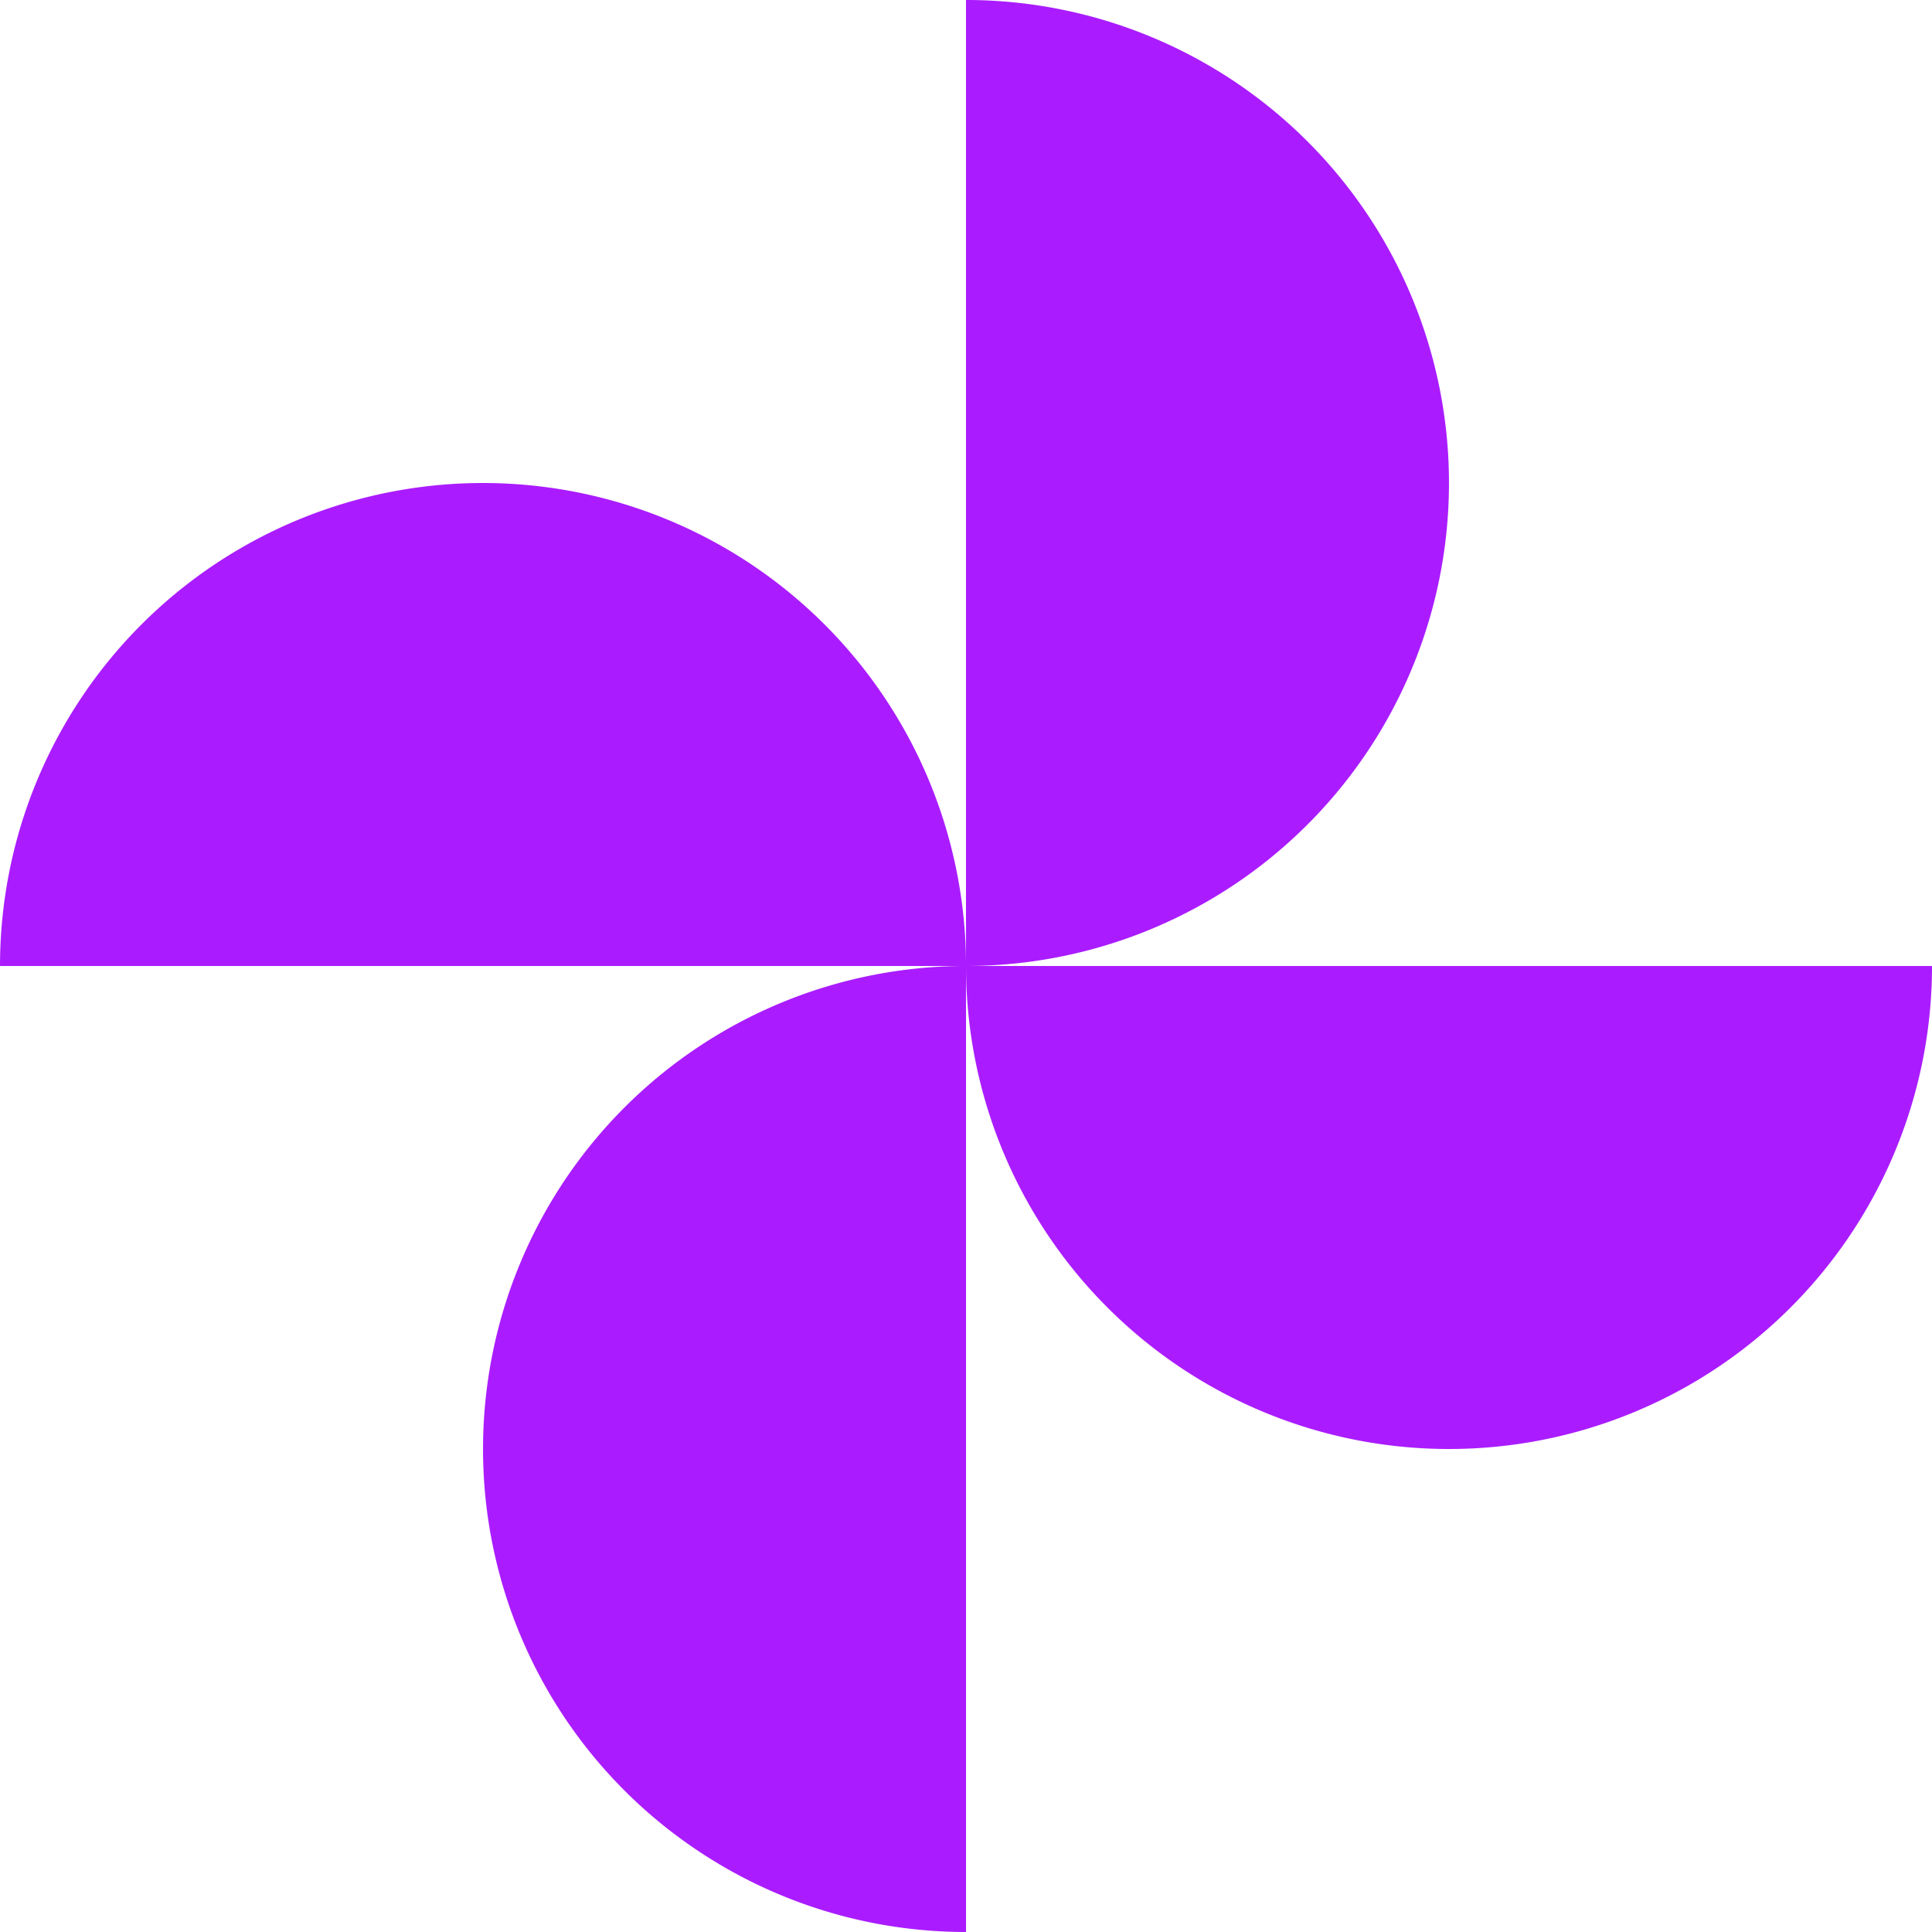<svg id="Group_47741" data-name="Group 47741" xmlns="http://www.w3.org/2000/svg" xmlns:xlink="http://www.w3.org/1999/xlink" width="125.509" height="125.509" viewBox="0 0 125.509 125.509">
  <defs>
    <clipPath id="clip-path">
      <path id="Path_7898" data-name="Path 7898" d="M0,77.509H125.509V-48H0Z" transform="translate(0 48)" fill="none"/>
    </clipPath>
  </defs>
  <g id="Group_47740" data-name="Group 47740" transform="translate(0 0)" clip-path="url(#clip-path)">
    <g id="Group_47736" data-name="Group 47736" transform="translate(31.379 62.754)">
      <path id="Path_7894" data-name="Path 7894" d="M0,19.377A31.375,31.375,0,0,0,31.377,50.755V-12A31.377,31.377,0,0,0,0,19.377" transform="translate(0 12)" fill="#aa1cff"/>
    </g>
    <g id="Group_47737" data-name="Group 47737" transform="translate(62.753 -0.001)">
      <path id="Path_7895" data-name="Path 7895" d="M19.377,19.377A31.377,31.377,0,0,0-12-12V50.755A31.375,31.375,0,0,0,19.377,19.377" transform="translate(12 12)" fill="#aa1cff"/>
    </g>
    <g id="Group_47738" data-name="Group 47738" transform="translate(0.001 31.378)">
      <path id="Path_7896" data-name="Path 7896" d="M19.377,0A31.375,31.375,0,0,0-12,31.377H50.755A31.377,31.377,0,0,0,19.377,0" transform="translate(12)" fill="#aa1cff"/>
    </g>
    <g id="Group_47739" data-name="Group 47739" transform="translate(62.755 62.755)">
      <path id="Path_7897" data-name="Path 7897" d="M0,0A31.377,31.377,0,0,0,31.377,31.377,31.377,31.377,0,0,0,62.755,0Z" fill="#aa1cff"/>
    </g>
  </g>
</svg>
